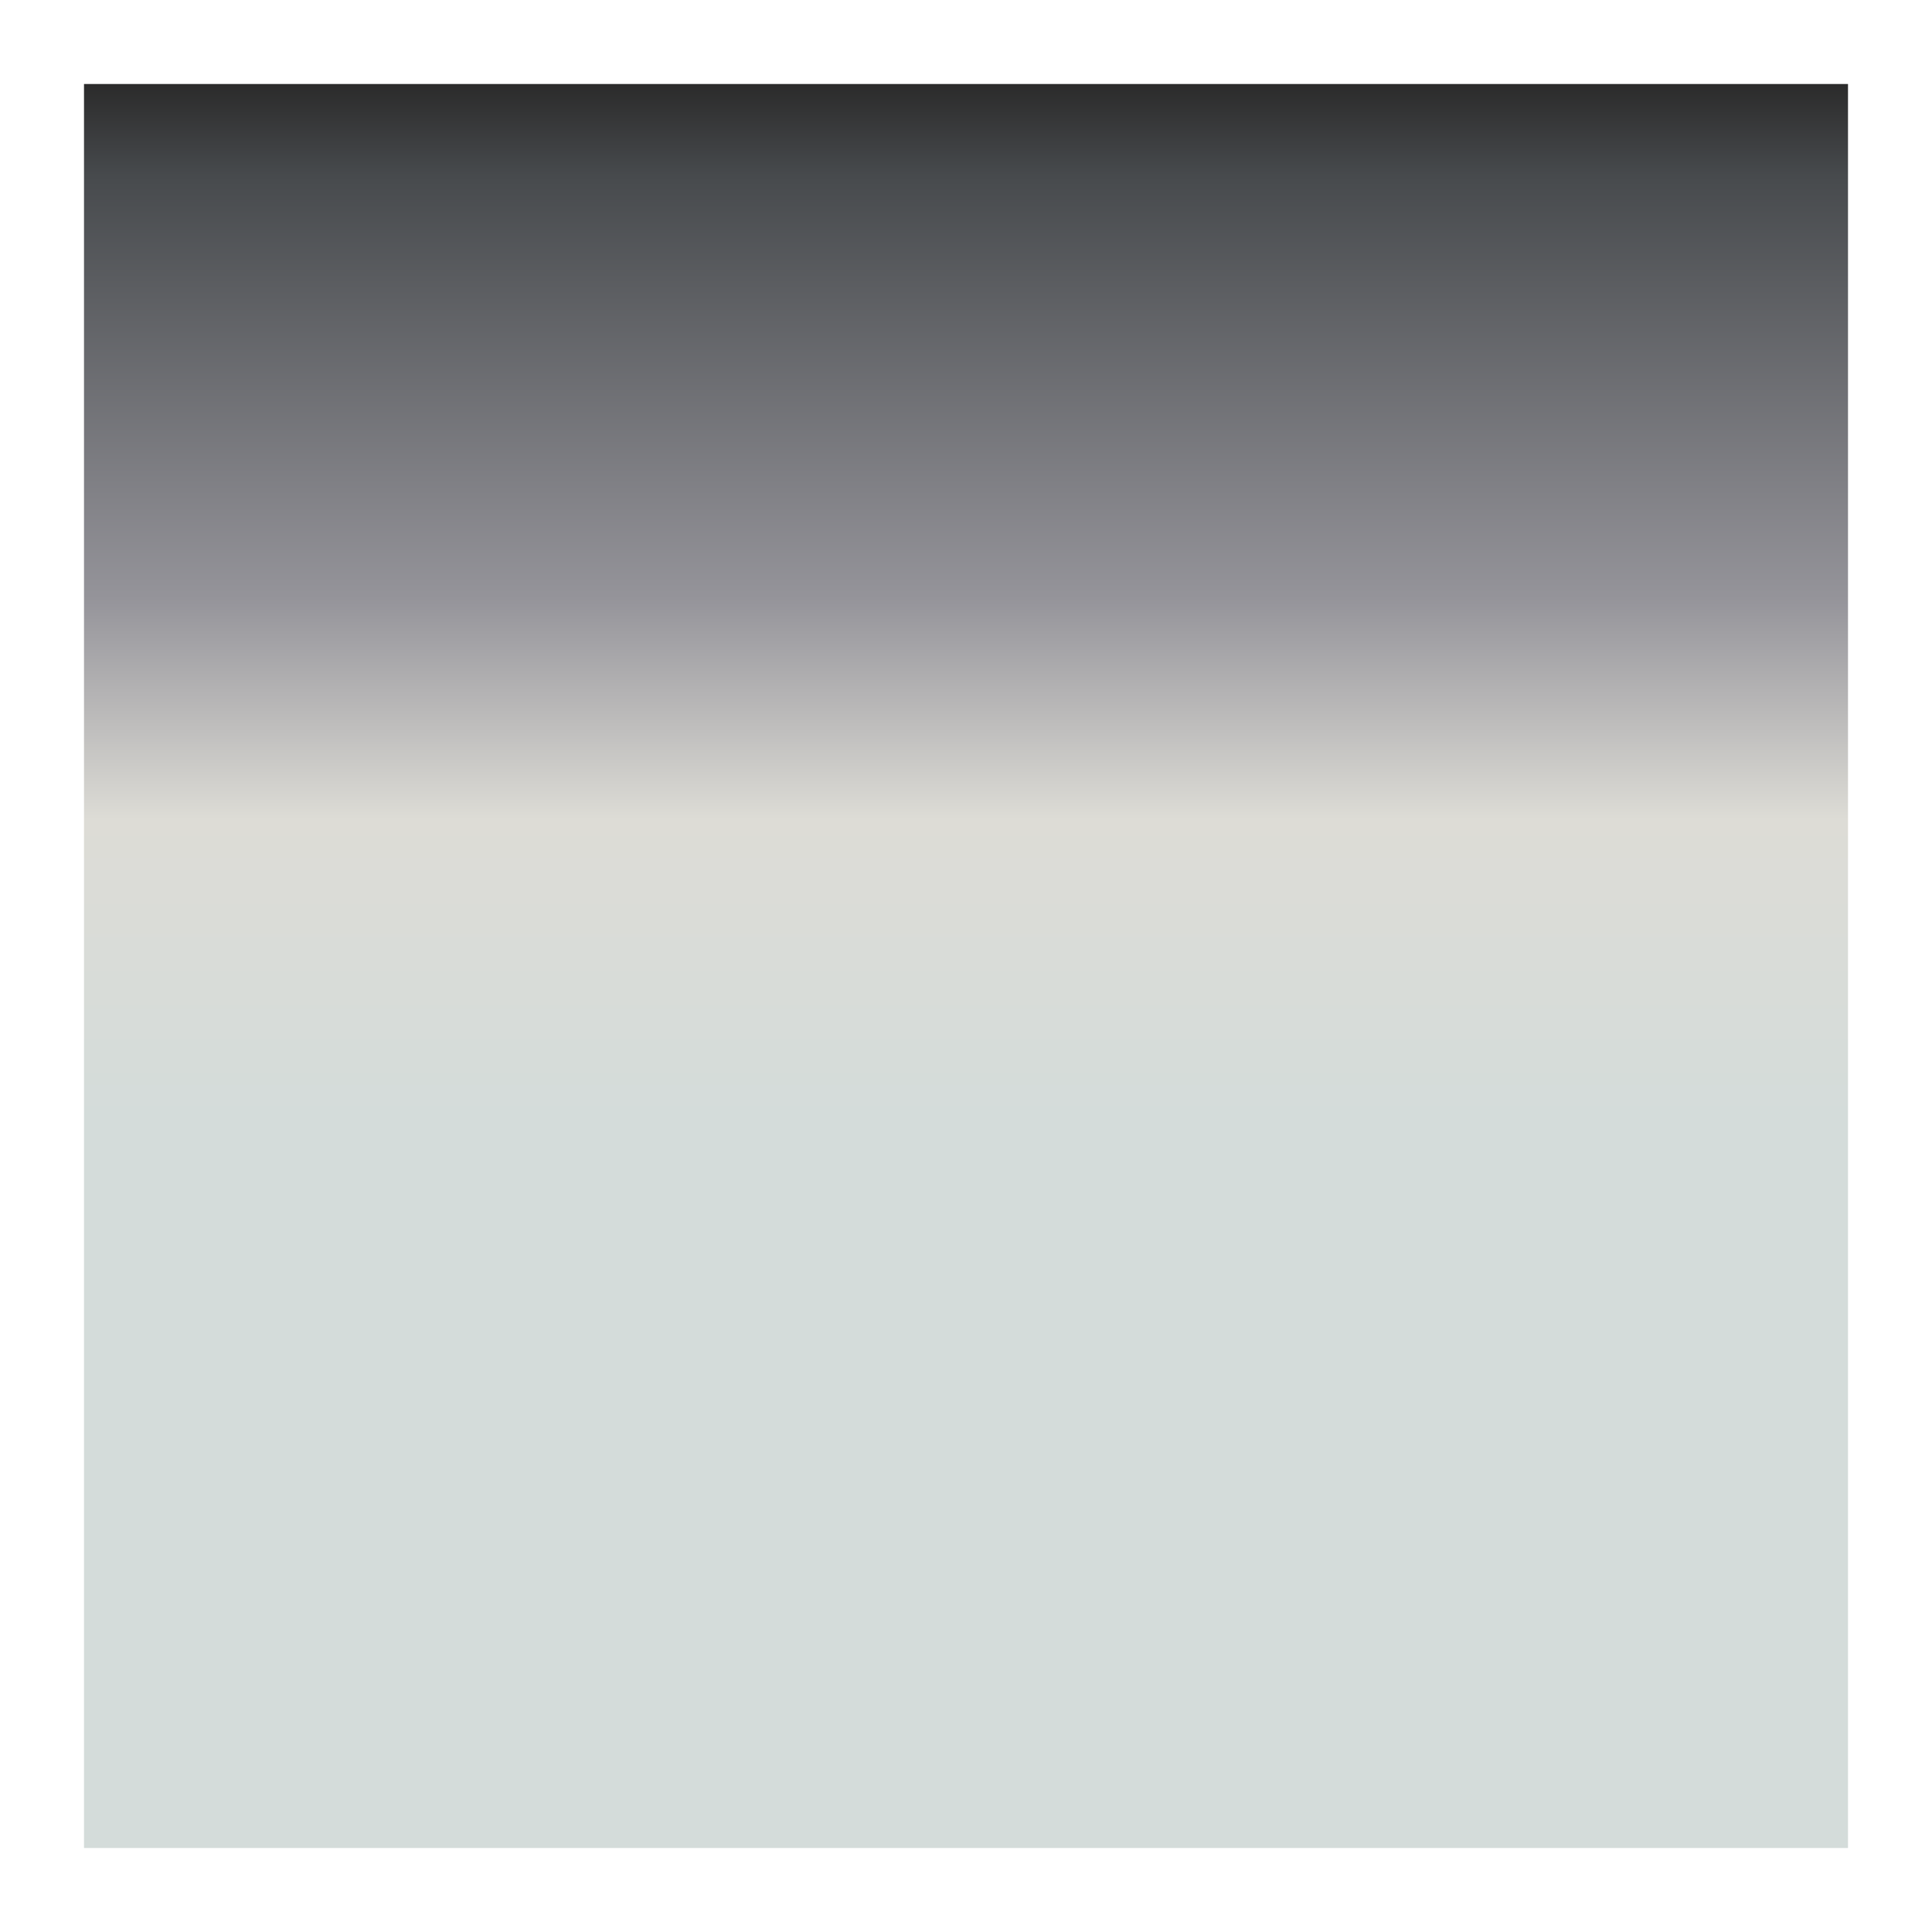 <svg xmlns="http://www.w3.org/2000/svg" width="230" height="230" fill="none"><g filter="url(#a)"><path fill="url(#b)" d="M0 0h210v210H0z" transform="translate(10 10)"/></g><defs><linearGradient id="b" x1="105" x2="105" y1="0" y2="210" gradientUnits="userSpaceOnUse"><stop stop-color="#2B2B2B"/><stop offset=".052" stop-color="#474A4D"/><stop offset=".292" stop-color="#95949A"/><stop offset=".417" stop-color="#DDDCD6"/><stop offset=".589" stop-color="#D4DCDA"/><stop offset="1" stop-color="#D4DCDA"/></linearGradient><filter id="a" width="230" height="230" x="0" y="0" color-interpolation-filters="sRGB" filterUnits="userSpaceOnUse"><feFlood flood-opacity="0" result="BackgroundImageFix"/><feBlend in="SourceGraphic" in2="BackgroundImageFix" result="shape"/><feGaussianBlur result="effect1_foregroundBlur_1255_8892" stdDeviation="5"/></filter></defs></svg>